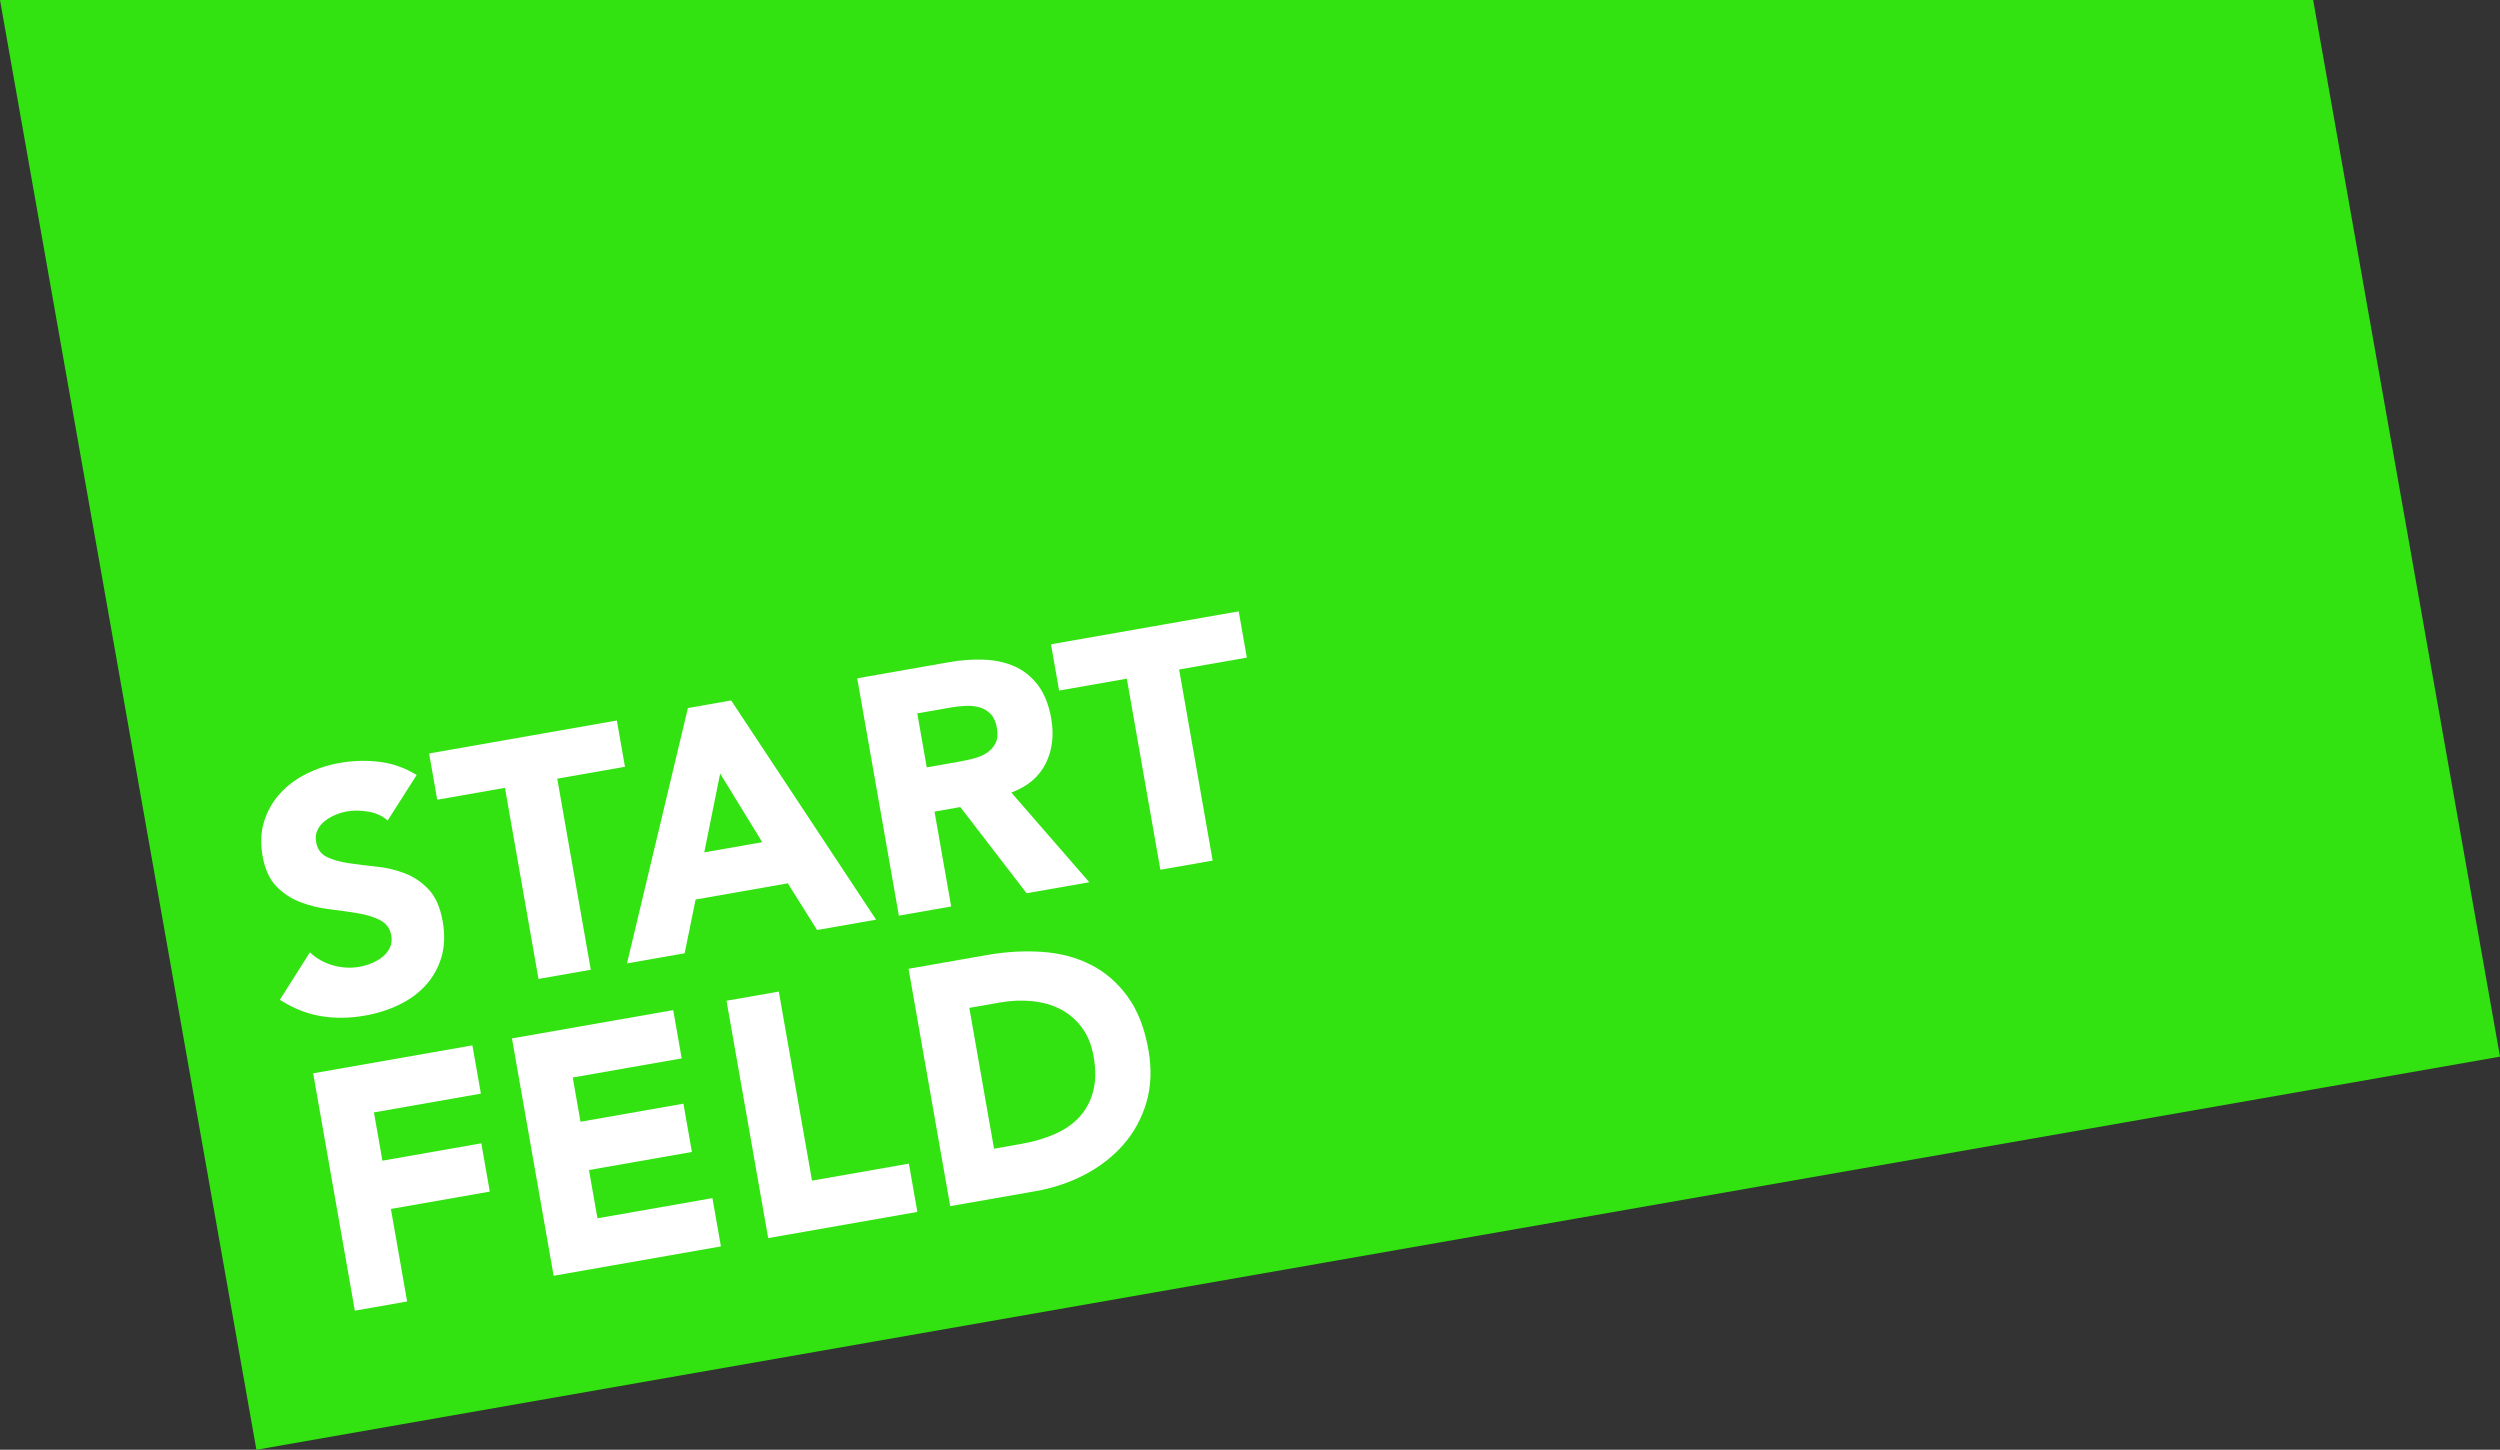 <?xml version="1.0" encoding="utf-8"?>
<!-- Generator: Adobe Illustrator 24.0.1, SVG Export Plug-In . SVG Version: 6.00 Build 0)  -->
<svg version="1.1" id="Ebene_1" xmlns="http://www.w3.org/2000/svg" xmlns:xlink="http://www.w3.org/1999/xlink" x="0px" y="0px"
	 viewBox="0 0 841.89 488.213" style="enable-background:new 0 0 841.89 488.213;" xml:space="preserve">
<rect x="0" y="0" width="841.89" height="488.213" fill="#333333" stroke="none"/>
<style type="text/css">
	.st0{fill:#32E211;}
	.st1{fill:#FFFFFF;}
</style>
<g>
	<polygon class="st0" points="778.967,0 841.89,355.834 86.341,488.213 0,0 	"/>
</g>
<g>
	<path class="st1" d="M130.55,276.314c-1.748-1.555-3.921-2.55-6.518-2.987c-2.598-0.435-4.989-0.462-7.171-0.079
		c-1.281,0.225-2.57,0.607-3.872,1.145c-1.302,0.539-2.5,1.235-3.59,2.085c-1.093,0.851-1.923,1.87-2.49,3.055
		c-0.568,1.187-0.719,2.532-0.455,4.036c0.423,2.41,1.65,4.095,3.68,5.057c2.031,0.964,4.499,1.654,7.405,2.075
		c2.905,0.421,6.018,0.805,9.338,1.153c3.32,0.349,6.498,1.111,9.536,2.283c3.037,1.174,5.704,2.995,7.999,5.462
		c2.295,2.468,3.852,6.035,4.671,10.701c0.78,4.442,0.631,8.463-0.443,12.064c-1.075,3.604-2.831,6.743-5.271,9.421
		c-2.439,2.679-5.429,4.871-8.97,6.578c-3.54,1.707-7.382,2.926-11.52,3.652c-5.193,0.912-10.149,0.967-14.867,0.166
		c-4.719-0.801-9.306-2.632-13.766-5.497l10.114-15.973c2.229,2.093,4.832,3.556,7.811,4.389c2.978,0.836,5.935,0.995,8.87,0.48
		c1.429-0.251,2.849-0.675,4.257-1.271c1.408-0.596,2.635-1.335,3.684-2.218c1.047-0.882,1.836-1.912,2.367-3.092
		c0.53-1.178,0.67-2.483,0.419-3.914c-0.423-2.408-1.679-4.145-3.767-5.216c-2.09-1.068-4.612-1.847-7.568-2.337
		c-2.957-0.488-6.14-0.939-9.547-1.35c-3.408-0.409-6.651-1.198-9.725-2.366c-3.076-1.166-5.774-2.944-8.092-5.329
		c-2.321-2.386-3.869-5.798-4.649-10.24c-0.753-4.29-0.566-8.201,0.559-11.735c1.126-3.532,2.908-6.638,5.347-9.318
		c2.439-2.677,5.406-4.886,8.903-6.625c3.495-1.737,7.201-2.951,11.115-3.638c4.516-0.793,8.992-0.919,13.433-0.38
		c4.439,0.541,8.617,2.018,12.532,4.433L130.55,276.314z"/>
	<path class="st1" d="M170.045,265.308l-22.805,4.003l-2.735-15.58l63.221-11.098l2.735,15.58l-22.804,4.004l11.296,64.35
		l-17.611,3.091L170.045,265.308z"/>
	<path class="st1" d="M231.659,238.432l14.563-2.557l48.803,73.826l-19.869,3.488l-9.86-15.725l-31.046,5.45l-3.688,18.103
		l-19.418,3.409L231.659,238.432z M242.516,260.5l-5.349,26.541l19.531-3.428L242.516,260.5z"/>
	<path class="st1" d="M288.671,228.424l30.933-5.43c4.065-0.714,7.99-0.995,11.78-0.846c3.789,0.15,7.218,0.906,10.29,2.267
		c3.071,1.363,5.688,3.463,7.856,6.301c2.166,2.84,3.66,6.592,4.478,11.258c0.991,5.645,0.365,10.7-1.876,15.167
		c-2.242,4.467-6.093,7.723-11.553,9.767l26.247,30.188l-21.112,3.706l-22.317-29.016l-8.693,1.526l5.608,31.949l-17.611,3.091
		L288.671,228.424z M312.089,258.411l10.386-1.823c1.581-0.278,3.245-0.628,4.994-1.052c1.748-0.423,3.289-1.043,4.62-1.859
		c1.33-0.815,2.36-1.907,3.09-3.277c0.729-1.368,0.903-3.144,0.52-5.328c-0.357-2.032-1.055-3.577-2.094-4.636
		c-1.04-1.057-2.255-1.795-3.646-2.211c-1.393-0.414-2.937-0.59-4.631-0.525c-1.696,0.065-3.333,0.236-4.914,0.513l-11.516,2.021
		L312.089,258.411z"/>
	<path class="st1" d="M379.463,228.546l-22.805,4.003l-2.735-15.58l63.221-11.098l2.735,15.58l-22.805,4.004l11.296,64.35
		l-17.611,3.091L379.463,228.546z"/>
	<path class="st1" d="M105.461,361.443l53.625-9.413l2.854,16.257l-36.014,6.322l2.854,16.257l33.304-5.846l2.854,16.257
		l-33.304,5.847l5.47,31.159l-17.611,3.092L105.461,361.443z"/>
	<path class="st1" d="M172.406,349.691l54.302-9.533l2.854,16.257l-36.691,6.441l2.616,14.902l34.659-6.084L233,387.931
		l-34.659,6.084l2.854,16.257l38.723-6.797l2.854,16.257l-56.334,9.889L172.406,349.691z"/>
	<path class="st1" d="M244.657,337.008l17.611-3.091l11.178,63.672l32.627-5.727l2.853,16.257l-50.238,8.819L244.657,337.008z"/>
	<path class="st1" d="M305.958,326.247l26.417-4.637c6.396-1.123,12.6-1.473,18.609-1.056c6.009,0.419,11.439,1.852,16.29,4.297
		c4.852,2.447,8.987,6.007,12.407,10.682c3.419,4.676,5.77,10.664,7.051,17.964c1.137,6.473,0.913,12.389-0.667,17.747
		c-1.581,5.36-4.148,10.078-7.698,14.152c-3.552,4.077-7.885,7.456-13,10.137c-5.115,2.683-10.646,4.546-16.591,5.589l-28.788,5.054
		L305.958,326.247z M334.747,386.828l9.145-1.606c4.064-0.713,7.774-1.79,11.128-3.233c3.355-1.442,6.142-3.347,8.365-5.716
		c2.221-2.368,3.793-5.242,4.712-8.624c0.919-3.38,0.983-7.329,0.19-11.845c-0.687-3.913-2.019-7.19-3.996-9.831
		c-1.976-2.639-4.371-4.682-7.185-6.128c-2.814-1.444-5.979-2.343-9.493-2.697c-3.515-0.353-7.116-0.206-10.803,0.441l-10.387,1.823
		L334.747,386.828z"/>
</g>
</svg>
